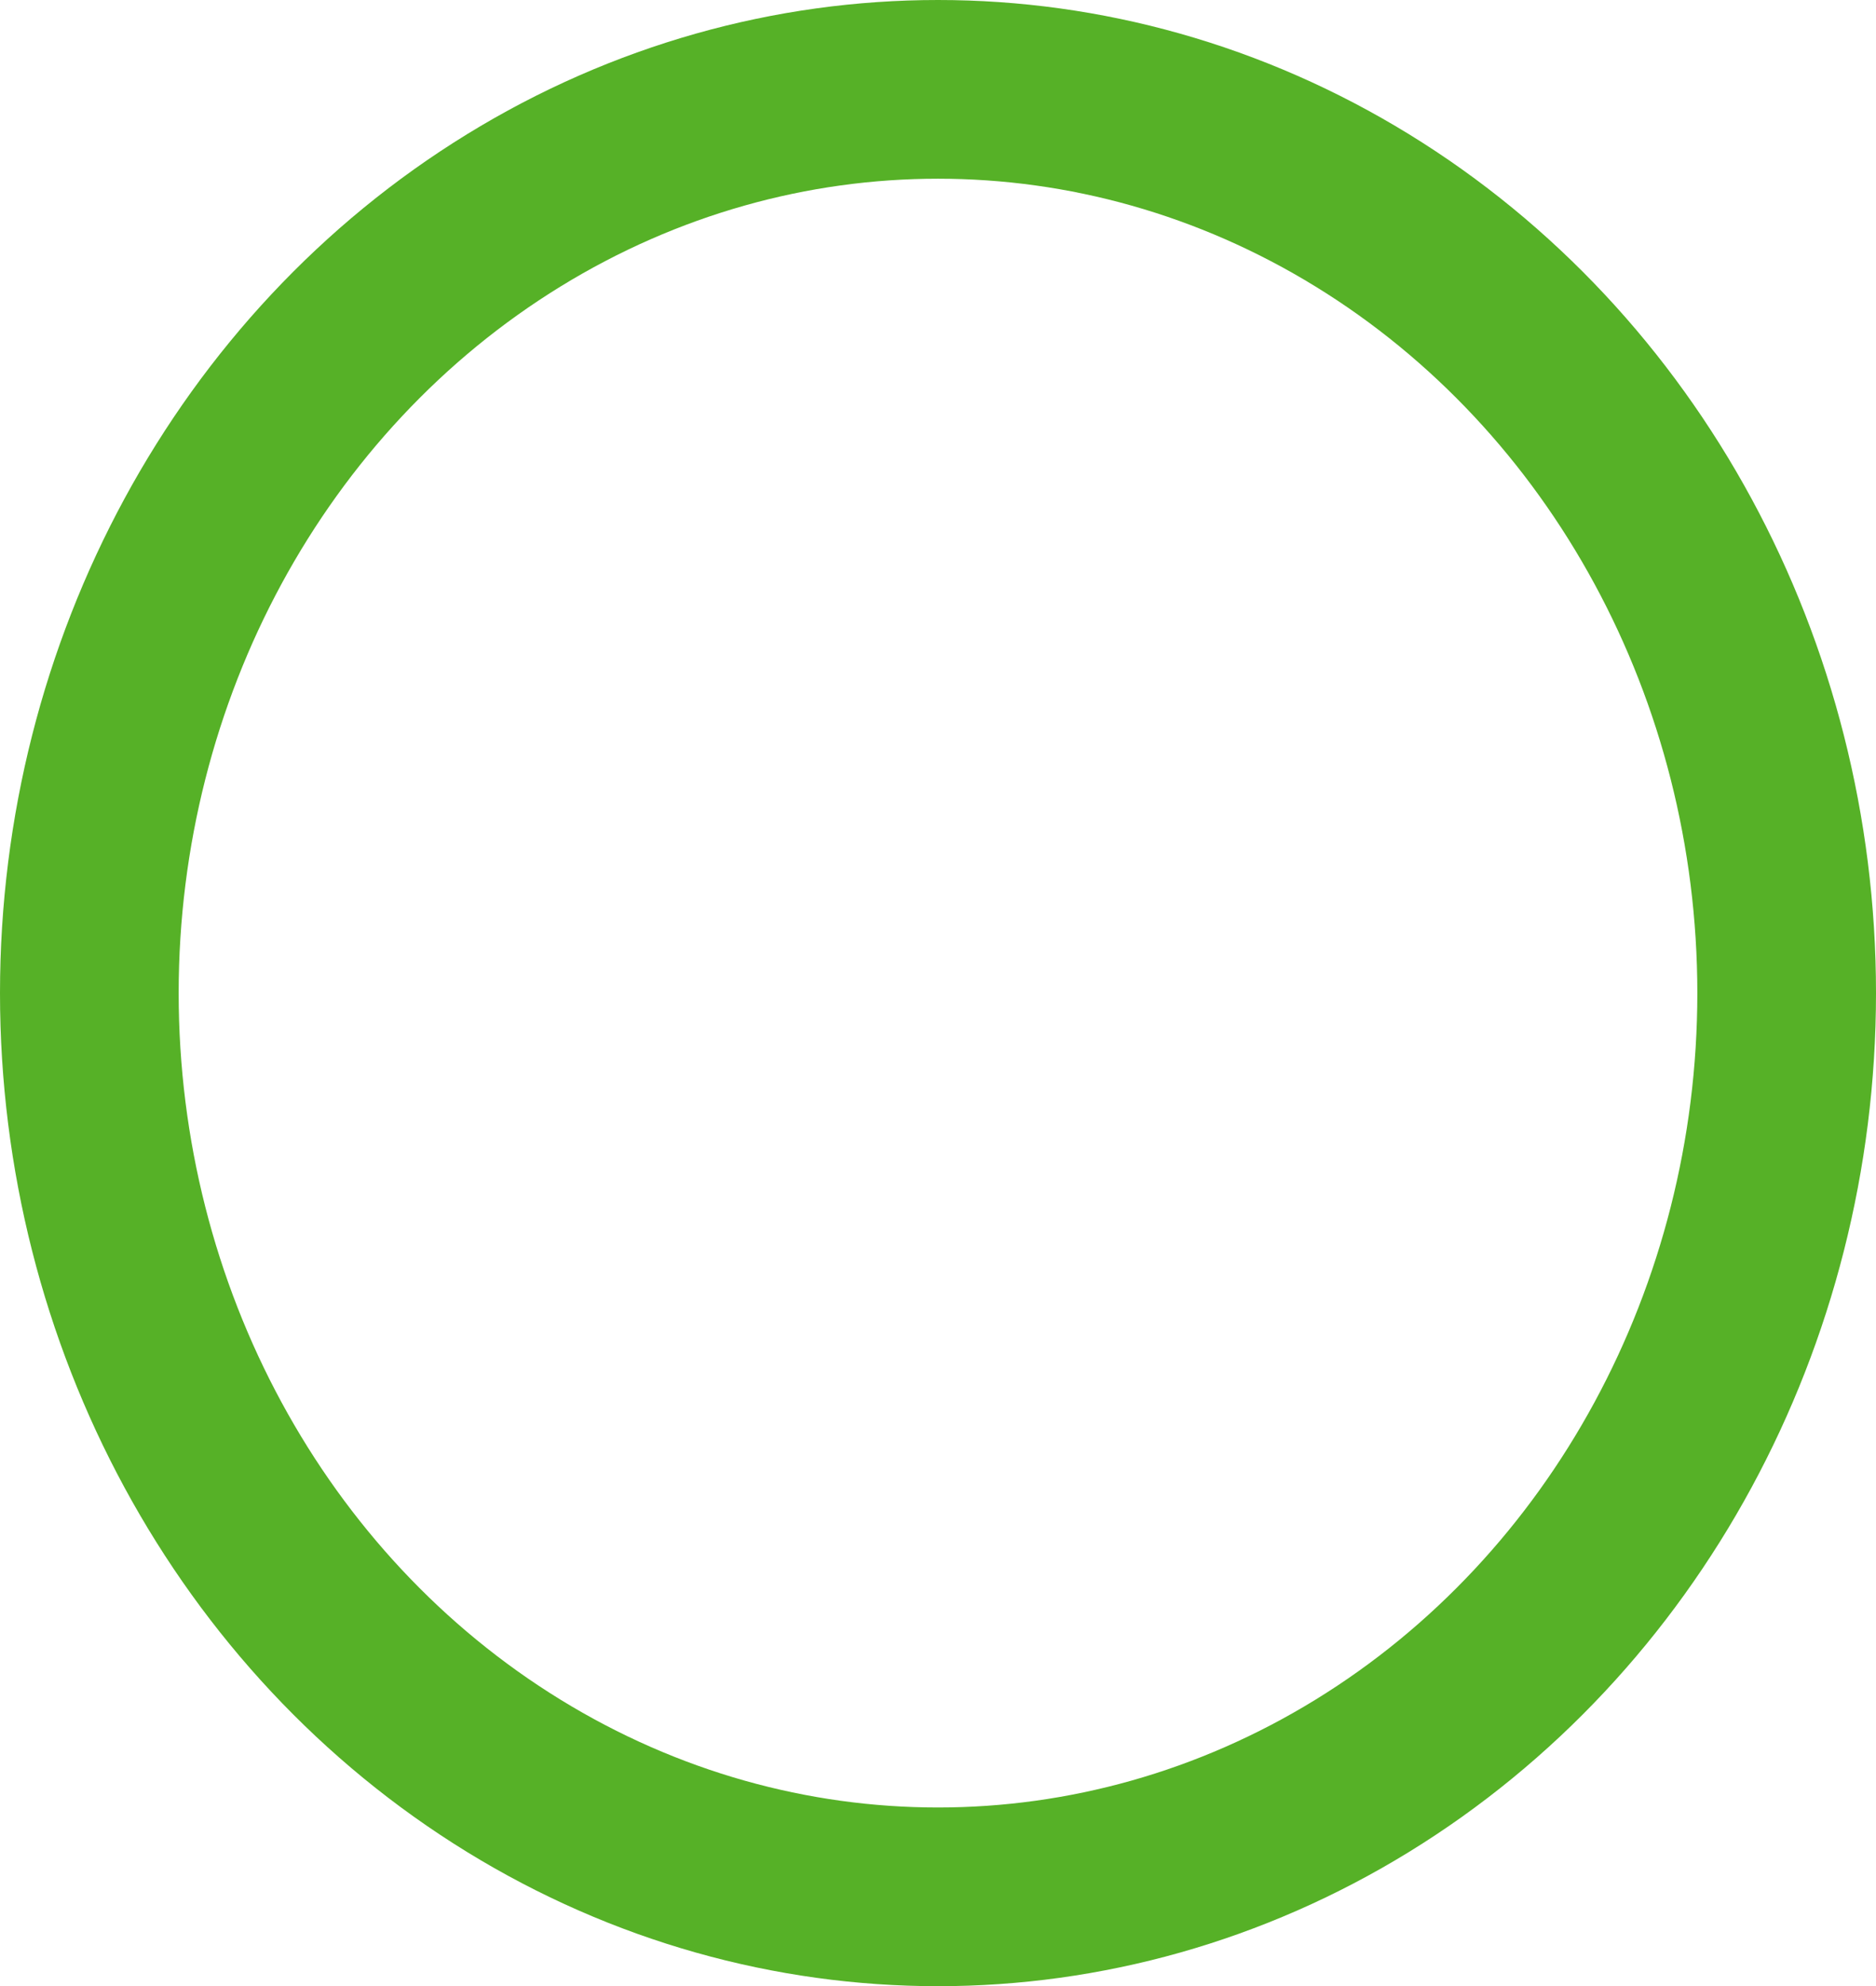 <svg xmlns="http://www.w3.org/2000/svg" width="735" height="778" viewBox="0 0 735 778">
  <g id="Ellipse_8" data-name="Ellipse 8" fill="none" stroke="#56b127" stroke-width="70">
    <ellipse cx="367.5" cy="389" rx="367.5" ry="389" stroke="none"/>
    <ellipse cx="367.5" cy="389" rx="332.5" ry="354" fill="none"/>
  </g>
</svg>
